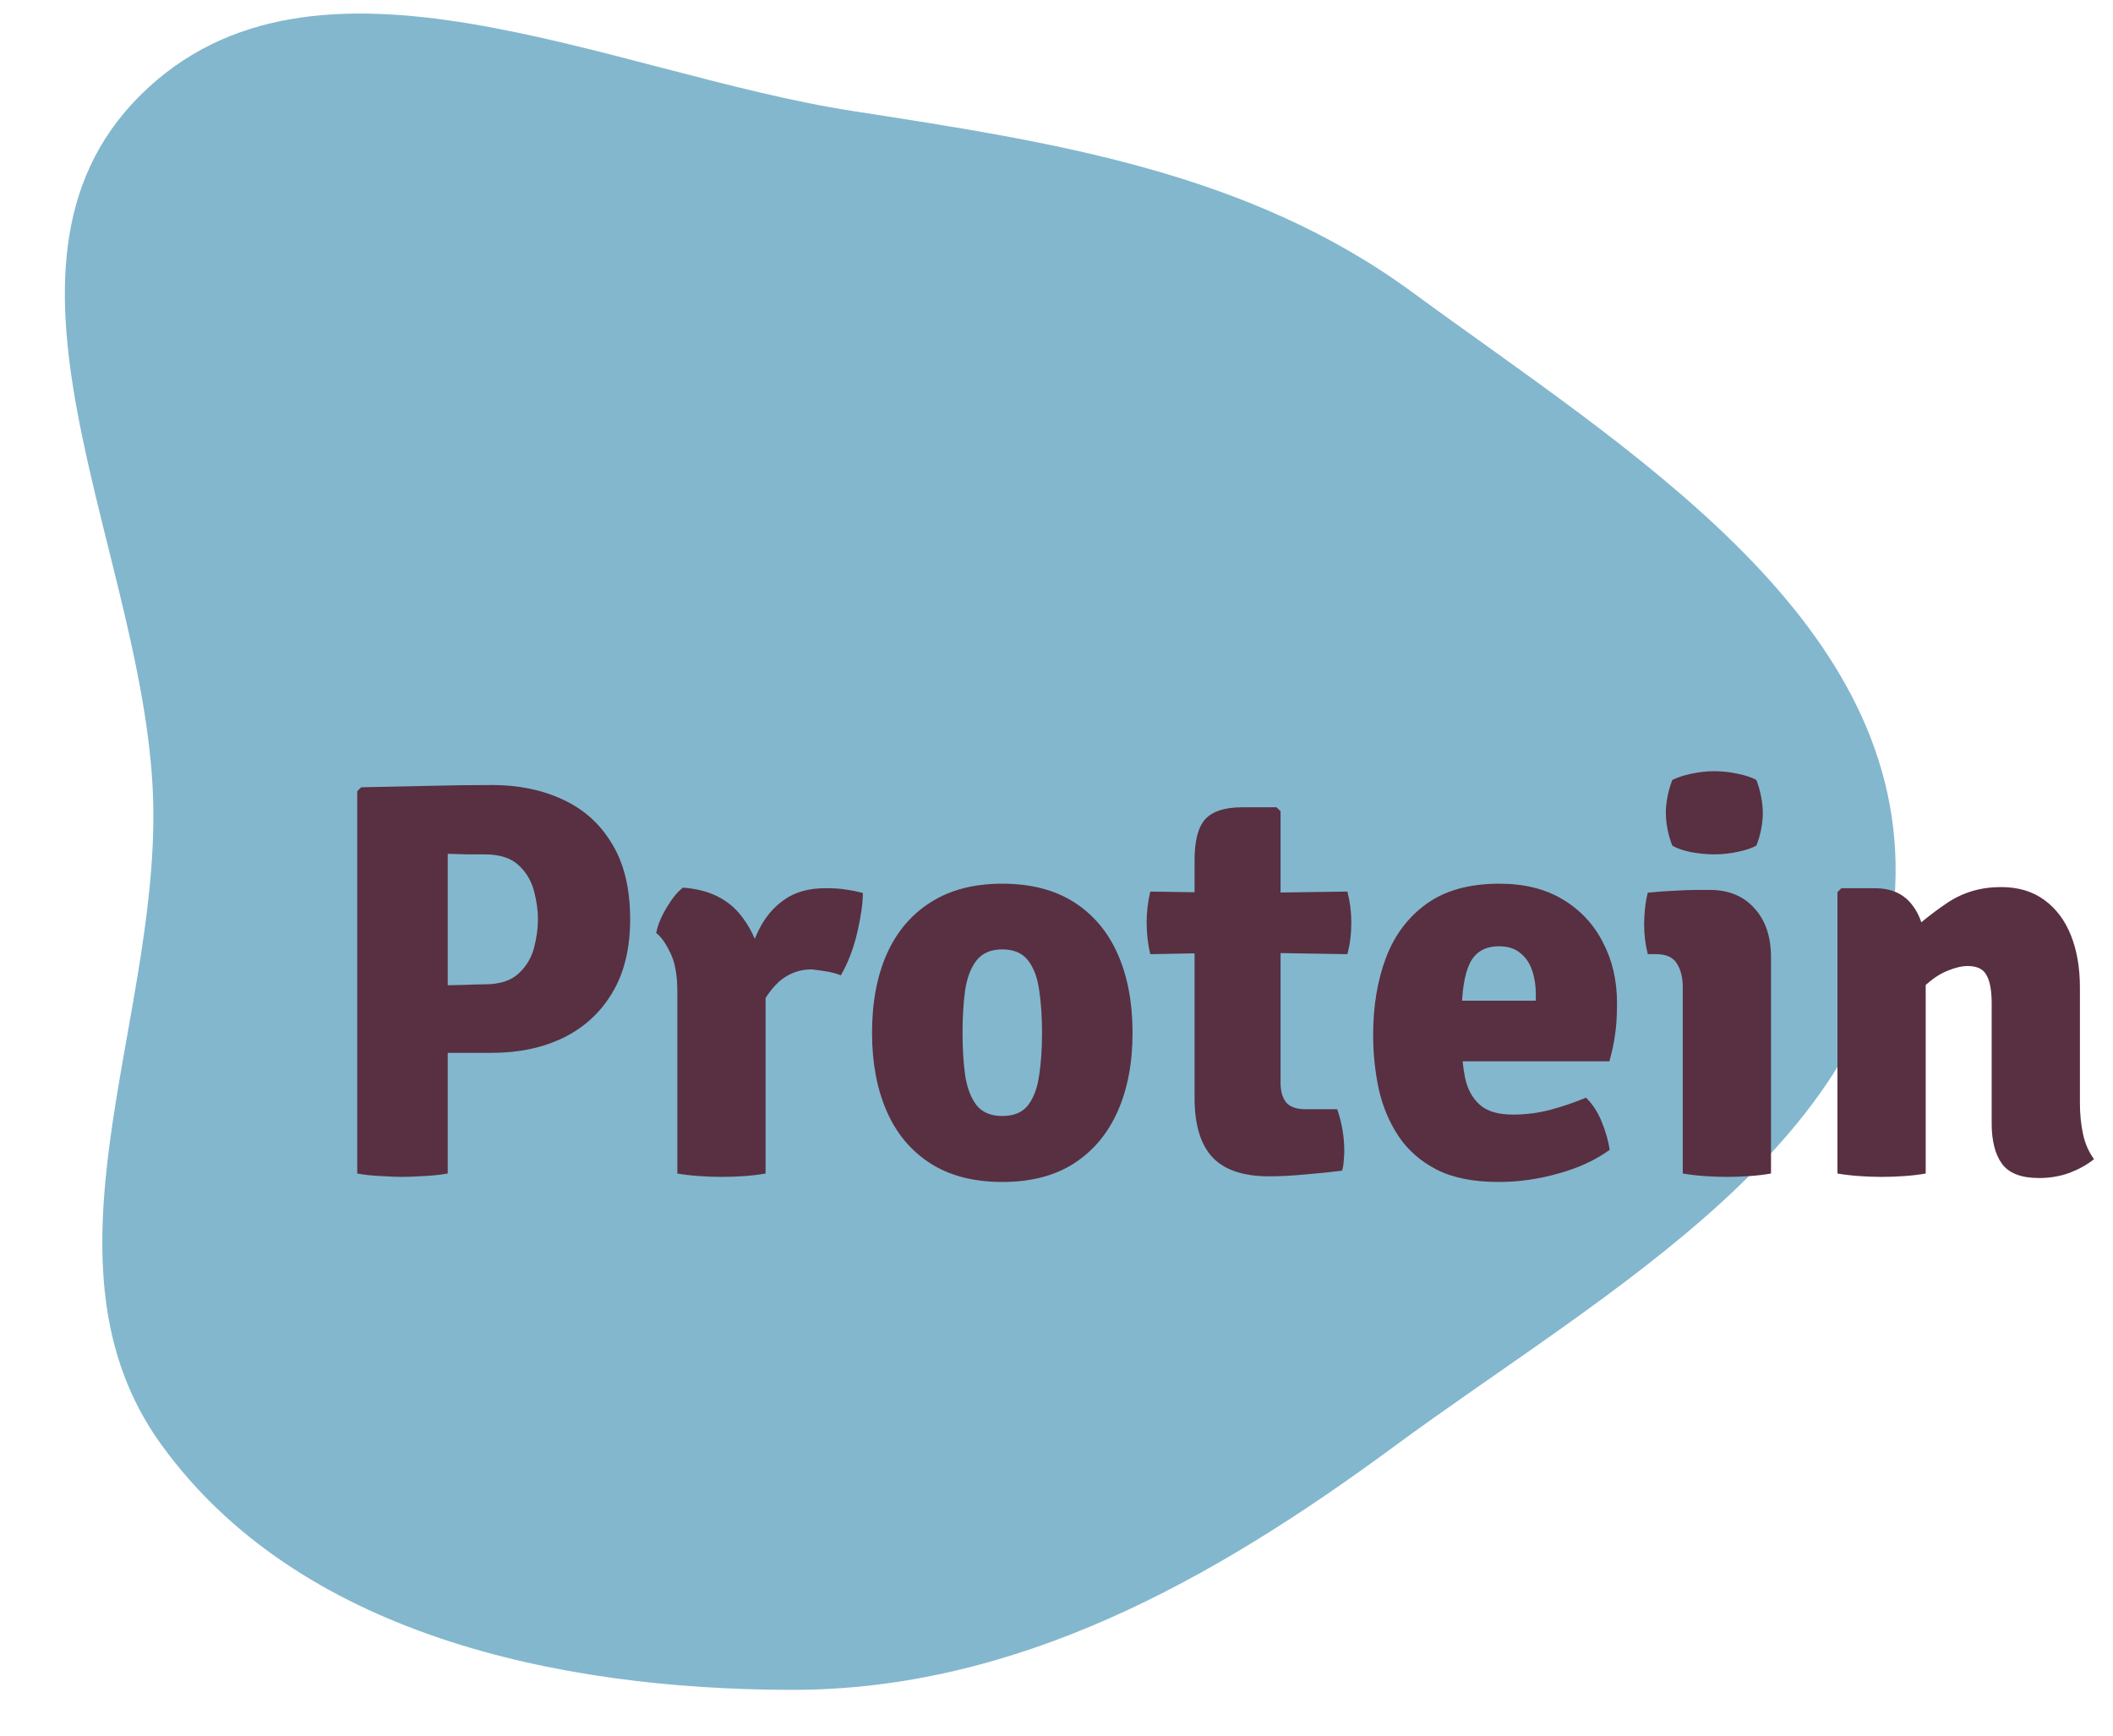 <svg width="196" height="161" viewBox="0 0 196 161" fill="none" xmlns="http://www.w3.org/2000/svg">
<path fill-rule="evenodd" clip-rule="evenodd" d="M79.148 10.306C97.824 13.199 115.797 15.948 131.019 27.116C150.668 41.534 176.234 56.934 175.833 81.246C175.431 105.654 148.946 119.711 129.253 134.222C112.454 146.601 94.254 156.796 73.359 156.754C51.629 156.71 27.648 151.57 14.953 133.991C2.94 117.355 14.537 95.347 14.22 74.856C13.865 51.979 -3.238 24.995 13.014 8.839C29.24 -7.293 56.497 6.798 79.148 10.306Z" fill="#83B7CE"/>
<path d="M58.452 85.267C58.452 87.987 57.894 90.271 56.778 92.119C55.68 93.95 54.163 95.336 52.228 96.278C50.31 97.201 48.113 97.663 45.638 97.663H37.975V91.544C38.446 91.509 39.169 91.474 40.146 91.439C41.122 91.404 42.072 91.378 42.996 91.361C43.938 91.326 44.583 91.309 44.932 91.309C46.326 91.309 47.381 90.977 48.096 90.315C48.811 89.652 49.29 88.859 49.534 87.935C49.778 86.993 49.9 86.104 49.9 85.267C49.9 84.448 49.778 83.576 49.534 82.652C49.29 81.711 48.811 80.909 48.096 80.246C47.381 79.584 46.326 79.252 44.932 79.252C44.408 79.252 43.886 79.252 43.362 79.252C42.857 79.235 42.247 79.218 41.532 79.2V108.857C40.834 108.979 40.093 109.057 39.309 109.092C38.542 109.144 37.879 109.17 37.321 109.17C36.816 109.17 36.153 109.144 35.334 109.092C34.532 109.057 33.8 108.979 33.137 108.857V73.394L33.503 73.028C35.735 72.976 37.818 72.932 39.753 72.897C41.706 72.845 43.667 72.819 45.638 72.819C48.113 72.819 50.31 73.272 52.228 74.179C54.163 75.068 55.68 76.437 56.778 78.285C57.894 80.115 58.452 82.443 58.452 85.267ZM80.037 82.835C80.037 83.794 79.862 85.023 79.514 86.523C79.165 88.005 78.659 89.321 77.997 90.472C77.543 90.297 77.09 90.175 76.637 90.106C76.201 90.036 75.756 89.975 75.303 89.922C74.606 89.922 73.978 90.053 73.42 90.315C72.862 90.559 72.357 90.925 71.903 91.413C71.45 91.901 71.023 92.503 70.622 93.218C70.221 93.933 69.837 94.752 69.471 95.676L68.556 94.447C68.643 93 68.826 91.57 69.105 90.158C69.384 88.728 69.811 87.429 70.386 86.261C70.962 85.093 71.746 84.16 72.74 83.463C73.751 82.748 75.024 82.391 76.558 82.391C77.36 82.391 78.005 82.434 78.494 82.522C78.999 82.591 79.514 82.696 80.037 82.835ZM60.867 86.549C61.007 85.817 61.329 85.032 61.835 84.195C62.34 83.341 62.846 82.722 63.352 82.338C65.775 82.513 67.597 83.411 68.817 85.032C70.055 86.636 70.787 88.746 71.014 91.361V108.857C70.439 108.961 69.794 109.04 69.079 109.092C68.364 109.144 67.649 109.17 66.934 109.17C66.254 109.17 65.548 109.144 64.816 109.092C64.101 109.04 63.439 108.961 62.829 108.857V91.962C62.829 90.411 62.602 89.199 62.149 88.327C61.713 87.438 61.286 86.845 60.867 86.549ZM105.054 95.807C105.054 98.596 104.592 101.028 103.668 103.103C102.744 105.178 101.384 106.791 99.588 107.941C97.81 109.075 95.605 109.641 92.972 109.641C90.322 109.641 88.099 109.066 86.303 107.915C84.507 106.764 83.156 105.152 82.25 103.077C81.343 101.002 80.89 98.579 80.89 95.807C80.89 93 81.343 90.568 82.25 88.51C83.174 86.436 84.534 84.832 86.329 83.698C88.125 82.548 90.339 81.972 92.972 81.972C95.622 81.972 97.845 82.548 99.641 83.698C101.437 84.849 102.788 86.462 103.694 88.536C104.601 90.594 105.054 93.017 105.054 95.807ZM89.285 95.807C89.285 97.236 89.363 98.535 89.52 99.703C89.694 100.872 90.043 101.804 90.566 102.502C91.106 103.182 91.909 103.522 92.972 103.522C94.053 103.522 94.855 103.182 95.378 102.502C95.901 101.804 96.241 100.872 96.398 99.703C96.572 98.535 96.659 97.236 96.659 95.807C96.659 94.36 96.572 93.052 96.398 91.884C96.241 90.716 95.901 89.792 95.378 89.112C94.855 88.414 94.053 88.066 92.972 88.066C91.909 88.066 91.106 88.414 90.566 89.112C90.043 89.792 89.694 90.716 89.52 91.884C89.363 93.052 89.285 94.36 89.285 95.807ZM110.807 79.802C110.807 77.988 111.138 76.716 111.801 75.983C112.481 75.251 113.623 74.885 115.227 74.885H118.417L118.783 75.251V100.436C118.783 101.22 118.958 101.83 119.306 102.266C119.672 102.685 120.274 102.894 121.111 102.894H124.04C124.476 104.167 124.694 105.457 124.694 106.764C124.694 107.061 124.676 107.375 124.641 107.706C124.624 108.037 124.572 108.334 124.484 108.595C123.526 108.717 122.418 108.83 121.163 108.935C119.908 109.057 118.757 109.118 117.711 109.118C115.34 109.118 113.596 108.534 112.481 107.366C111.365 106.18 110.807 104.341 110.807 101.848V79.802ZM124.981 82.704C125.225 83.629 125.347 84.579 125.347 85.555C125.347 86.619 125.225 87.604 124.981 88.51L115.227 88.353L106.701 88.51C106.474 87.586 106.361 86.601 106.361 85.555C106.361 84.614 106.474 83.663 106.701 82.704L115.462 82.835L124.981 82.704ZM132.601 98.448V92.825H142.461V92.224C142.461 91.422 142.347 90.69 142.121 90.027C141.894 89.347 141.528 88.807 141.022 88.406C140.534 87.987 139.872 87.778 139.035 87.778C137.762 87.778 136.864 88.301 136.341 89.347C135.836 90.393 135.583 92.006 135.583 94.185V96.644C135.583 97.829 135.687 98.936 135.897 99.965C136.106 100.994 136.55 101.822 137.23 102.449C137.91 103.077 138.948 103.391 140.342 103.391C141.528 103.391 142.687 103.243 143.821 102.946C144.971 102.632 146.07 102.258 147.116 101.822C147.726 102.414 148.214 103.164 148.58 104.071C148.947 104.977 149.191 105.84 149.313 106.66C147.988 107.619 146.401 108.351 144.553 108.857C142.722 109.38 140.874 109.641 139.009 109.641C136.707 109.641 134.807 109.266 133.308 108.517C131.808 107.75 130.623 106.721 129.751 105.431C128.879 104.123 128.26 102.659 127.894 101.037C127.545 99.398 127.371 97.716 127.371 95.99C127.371 93.357 127.763 90.986 128.548 88.876C129.35 86.749 130.614 85.067 132.34 83.829C134.066 82.591 136.315 81.972 139.087 81.972C141.389 81.972 143.35 82.46 144.971 83.437C146.593 84.413 147.831 85.738 148.685 87.412C149.557 89.068 149.993 90.951 149.993 93.061C149.993 94.229 149.932 95.205 149.81 95.99C149.705 96.757 149.531 97.576 149.286 98.448H132.601ZM164.277 108.857C163.701 108.961 163.047 109.04 162.315 109.092C161.6 109.144 160.894 109.17 160.197 109.17C159.517 109.17 158.811 109.144 158.079 109.092C157.364 109.04 156.701 108.961 156.091 108.857V91.544C156.091 90.672 155.908 89.949 155.542 89.373C155.193 88.798 154.557 88.51 153.633 88.51H152.848C152.621 87.621 152.508 86.697 152.508 85.738C152.508 85.285 152.534 84.805 152.587 84.3C152.639 83.777 152.726 83.28 152.848 82.809C153.65 82.722 154.47 82.661 155.306 82.626C156.161 82.574 156.876 82.548 157.451 82.548H158.575C160.336 82.548 161.722 83.114 162.734 84.248C163.762 85.363 164.277 86.88 164.277 88.798V108.857ZM154.522 75.408C154.522 74.92 154.574 74.414 154.679 73.891C154.783 73.351 154.932 72.837 155.123 72.348C155.577 72.122 156.161 71.93 156.876 71.773C157.608 71.616 158.323 71.538 159.02 71.538C159.735 71.538 160.458 71.616 161.191 71.773C161.94 71.93 162.516 72.122 162.917 72.348C163.108 72.837 163.257 73.359 163.361 73.917C163.466 74.458 163.518 74.955 163.518 75.408C163.518 75.879 163.466 76.384 163.361 76.925C163.257 77.465 163.108 77.971 162.917 78.442C162.516 78.668 161.94 78.86 161.191 79.017C160.458 79.174 159.735 79.252 159.02 79.252C158.323 79.252 157.599 79.183 156.849 79.043C156.1 78.886 155.524 78.686 155.123 78.442C154.932 77.971 154.783 77.465 154.679 76.925C154.574 76.384 154.522 75.879 154.522 75.408ZM173.893 82.391C175.462 82.391 176.639 82.931 177.423 84.012C178.225 85.076 178.626 86.514 178.626 88.327V108.857C178.051 108.961 177.397 109.04 176.665 109.092C175.95 109.144 175.244 109.17 174.546 109.17C173.867 109.17 173.16 109.144 172.428 109.092C171.713 109.04 171.051 108.961 170.441 108.857V82.757L170.807 82.391H173.893ZM192.931 102.319C192.931 103.33 193.027 104.289 193.219 105.195C193.411 106.084 193.751 106.86 194.239 107.523C193.646 108.011 192.905 108.429 192.016 108.778C191.127 109.109 190.168 109.275 189.139 109.275C187.5 109.275 186.359 108.839 185.713 107.967C185.068 107.096 184.746 105.84 184.746 104.202V93.087C184.746 91.901 184.589 91.03 184.275 90.472C183.979 89.896 183.395 89.609 182.523 89.609C181.982 89.609 181.355 89.757 180.64 90.053C179.943 90.332 179.236 90.803 178.522 91.466C177.824 92.128 177.205 93.008 176.665 94.107V86.941C177.903 85.756 179.236 84.683 180.666 83.725C182.113 82.766 183.761 82.286 185.609 82.286C187.213 82.286 188.555 82.687 189.636 83.489C190.717 84.274 191.537 85.363 192.095 86.758C192.652 88.153 192.931 89.766 192.931 91.596V102.319Z" fill="#583041"/>
</svg>

